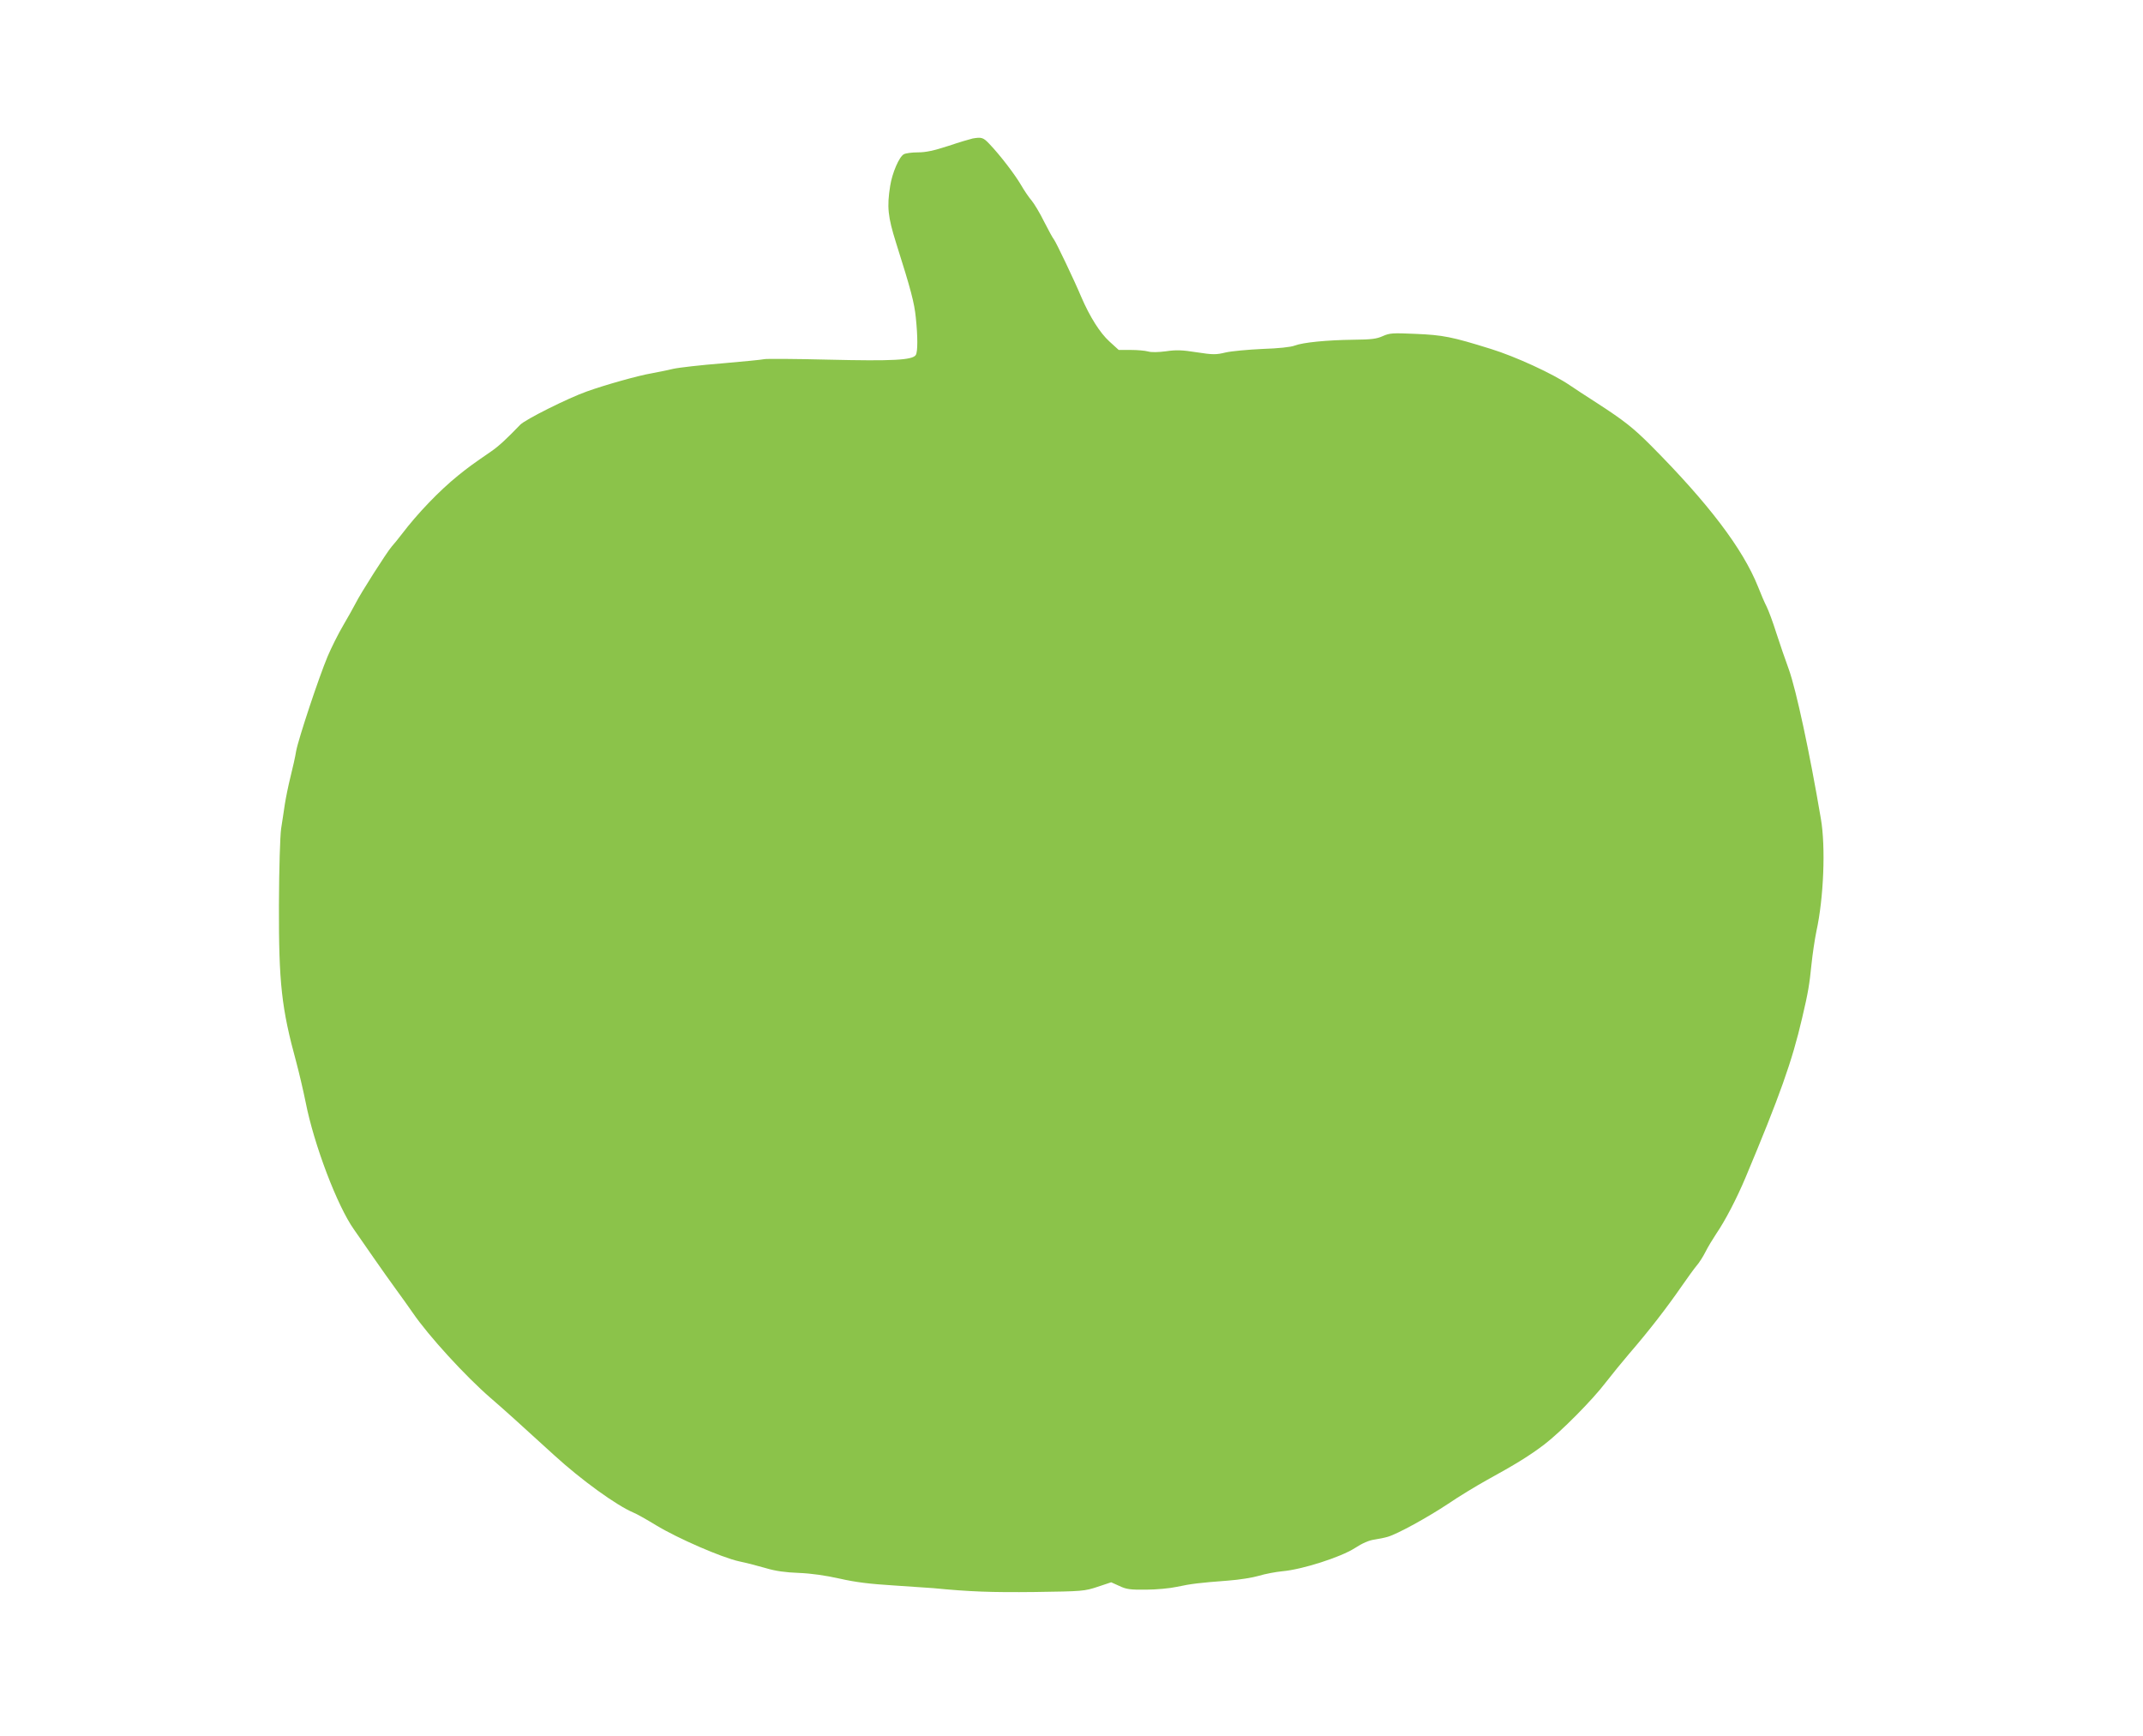<?xml version="1.0" standalone="no"?>
<!DOCTYPE svg PUBLIC "-//W3C//DTD SVG 20010904//EN"
 "http://www.w3.org/TR/2001/REC-SVG-20010904/DTD/svg10.dtd">
<svg version="1.0" xmlns="http://www.w3.org/2000/svg"
 width="1280pt" height="1037pt" viewBox="0 0 1280 1037"
 preserveAspectRatio="xMidYMid meet">
<g transform="translate(0,1037) scale(0.1,-0.1)"
fill="#8bc34a" stroke="none">
<path d="M5810 9543 c-14 -3 -79 -22 -144 -44 -89 -29 -136 -39 -184 -39 -35
0 -72 -5 -83 -11 -28 -14 -70 -112 -82 -189 -20 -126 -14 -184 35 -340 90
-284 109 -358 118 -446 12 -114 12 -205 0 -224 -19 -31 -139 -37 -520 -28
-201 5 -374 6 -385 3 -11 -3 -123 -14 -250 -25 -126 -10 -259 -25 -295 -33
-36 -9 -94 -20 -130 -27 -74 -12 -280 -70 -385 -108 -111 -39 -369 -168 -398
-199 -81 -84 -127 -127 -172 -158 -113 -78 -133 -92 -200 -146 -111 -90 -241
-225 -335 -349 -19 -25 -46 -58 -61 -75 -30 -35 -187 -281 -216 -340 -11 -22
-44 -80 -73 -130 -29 -49 -71 -133 -93 -185 -54 -129 -174 -491 -188 -565 -5
-33 -21 -103 -34 -155 -13 -52 -28 -126 -34 -165 -6 -38 -15 -104 -22 -145 -6
-45 -12 -230 -13 -455 -1 -466 15 -615 104 -940 16 -60 41 -166 55 -235 50
-256 190 -624 290 -764 23 -34 76 -109 116 -167 41 -59 101 -144 134 -189 33
-45 78 -108 100 -140 95 -139 316 -380 465 -509 79 -68 171 -151 379 -341 163
-149 373 -301 475 -344 20 -8 80 -42 134 -75 128 -78 395 -194 497 -216 44 -9
116 -28 161 -41 57 -17 115 -25 195 -28 75 -3 159 -15 244 -34 97 -22 180 -32
325 -41 107 -7 213 -14 235 -16 215 -21 347 -26 605 -23 288 4 297 5 376 31
l81 27 49 -22 c42 -20 65 -23 159 -22 61 0 144 8 185 17 84 18 133 24 305 37
68 5 148 18 185 29 36 11 99 23 140 27 116 10 346 83 432 138 46 30 86 47 117
51 25 4 62 11 81 17 58 17 238 116 360 197 63 43 167 106 230 141 173 95 257
147 344 213 98 75 288 266 369 373 34 44 96 120 137 168 121 140 225 275 315
405 34 49 73 103 88 121 16 18 40 56 54 84 14 28 43 76 63 106 56 82 123 212
175 335 205 489 279 696 339 955 36 152 44 202 56 322 6 58 19 146 29 195 44
200 56 505 27 673 -68 401 -147 767 -191 891 -21 57 -55 156 -76 221 -20 64
-46 133 -57 155 -11 21 -34 74 -51 118 -91 228 -297 499 -641 845 -105 105
-161 149 -320 252 -69 44 -143 93 -165 108 -100 68 -324 171 -470 216 -234 73
-286 83 -450 90 -137 6 -154 5 -195 -13 -37 -17 -69 -21 -175 -22 -161 -2
-302 -16 -352 -35 -23 -9 -97 -17 -193 -20 -85 -4 -184 -13 -219 -21 -58 -14
-75 -14 -173 1 -88 14 -124 15 -184 6 -47 -6 -87 -7 -107 -1 -18 5 -64 9 -104
9 l-71 0 -56 51 c-56 51 -116 146 -167 264 -45 107 -152 330 -164 345 -7 8
-33 56 -59 107 -25 51 -59 107 -74 125 -16 18 -45 61 -64 94 -37 63 -124 177
-189 245 -36 38 -46 41 -99 32z"/>
</g>
</svg>
